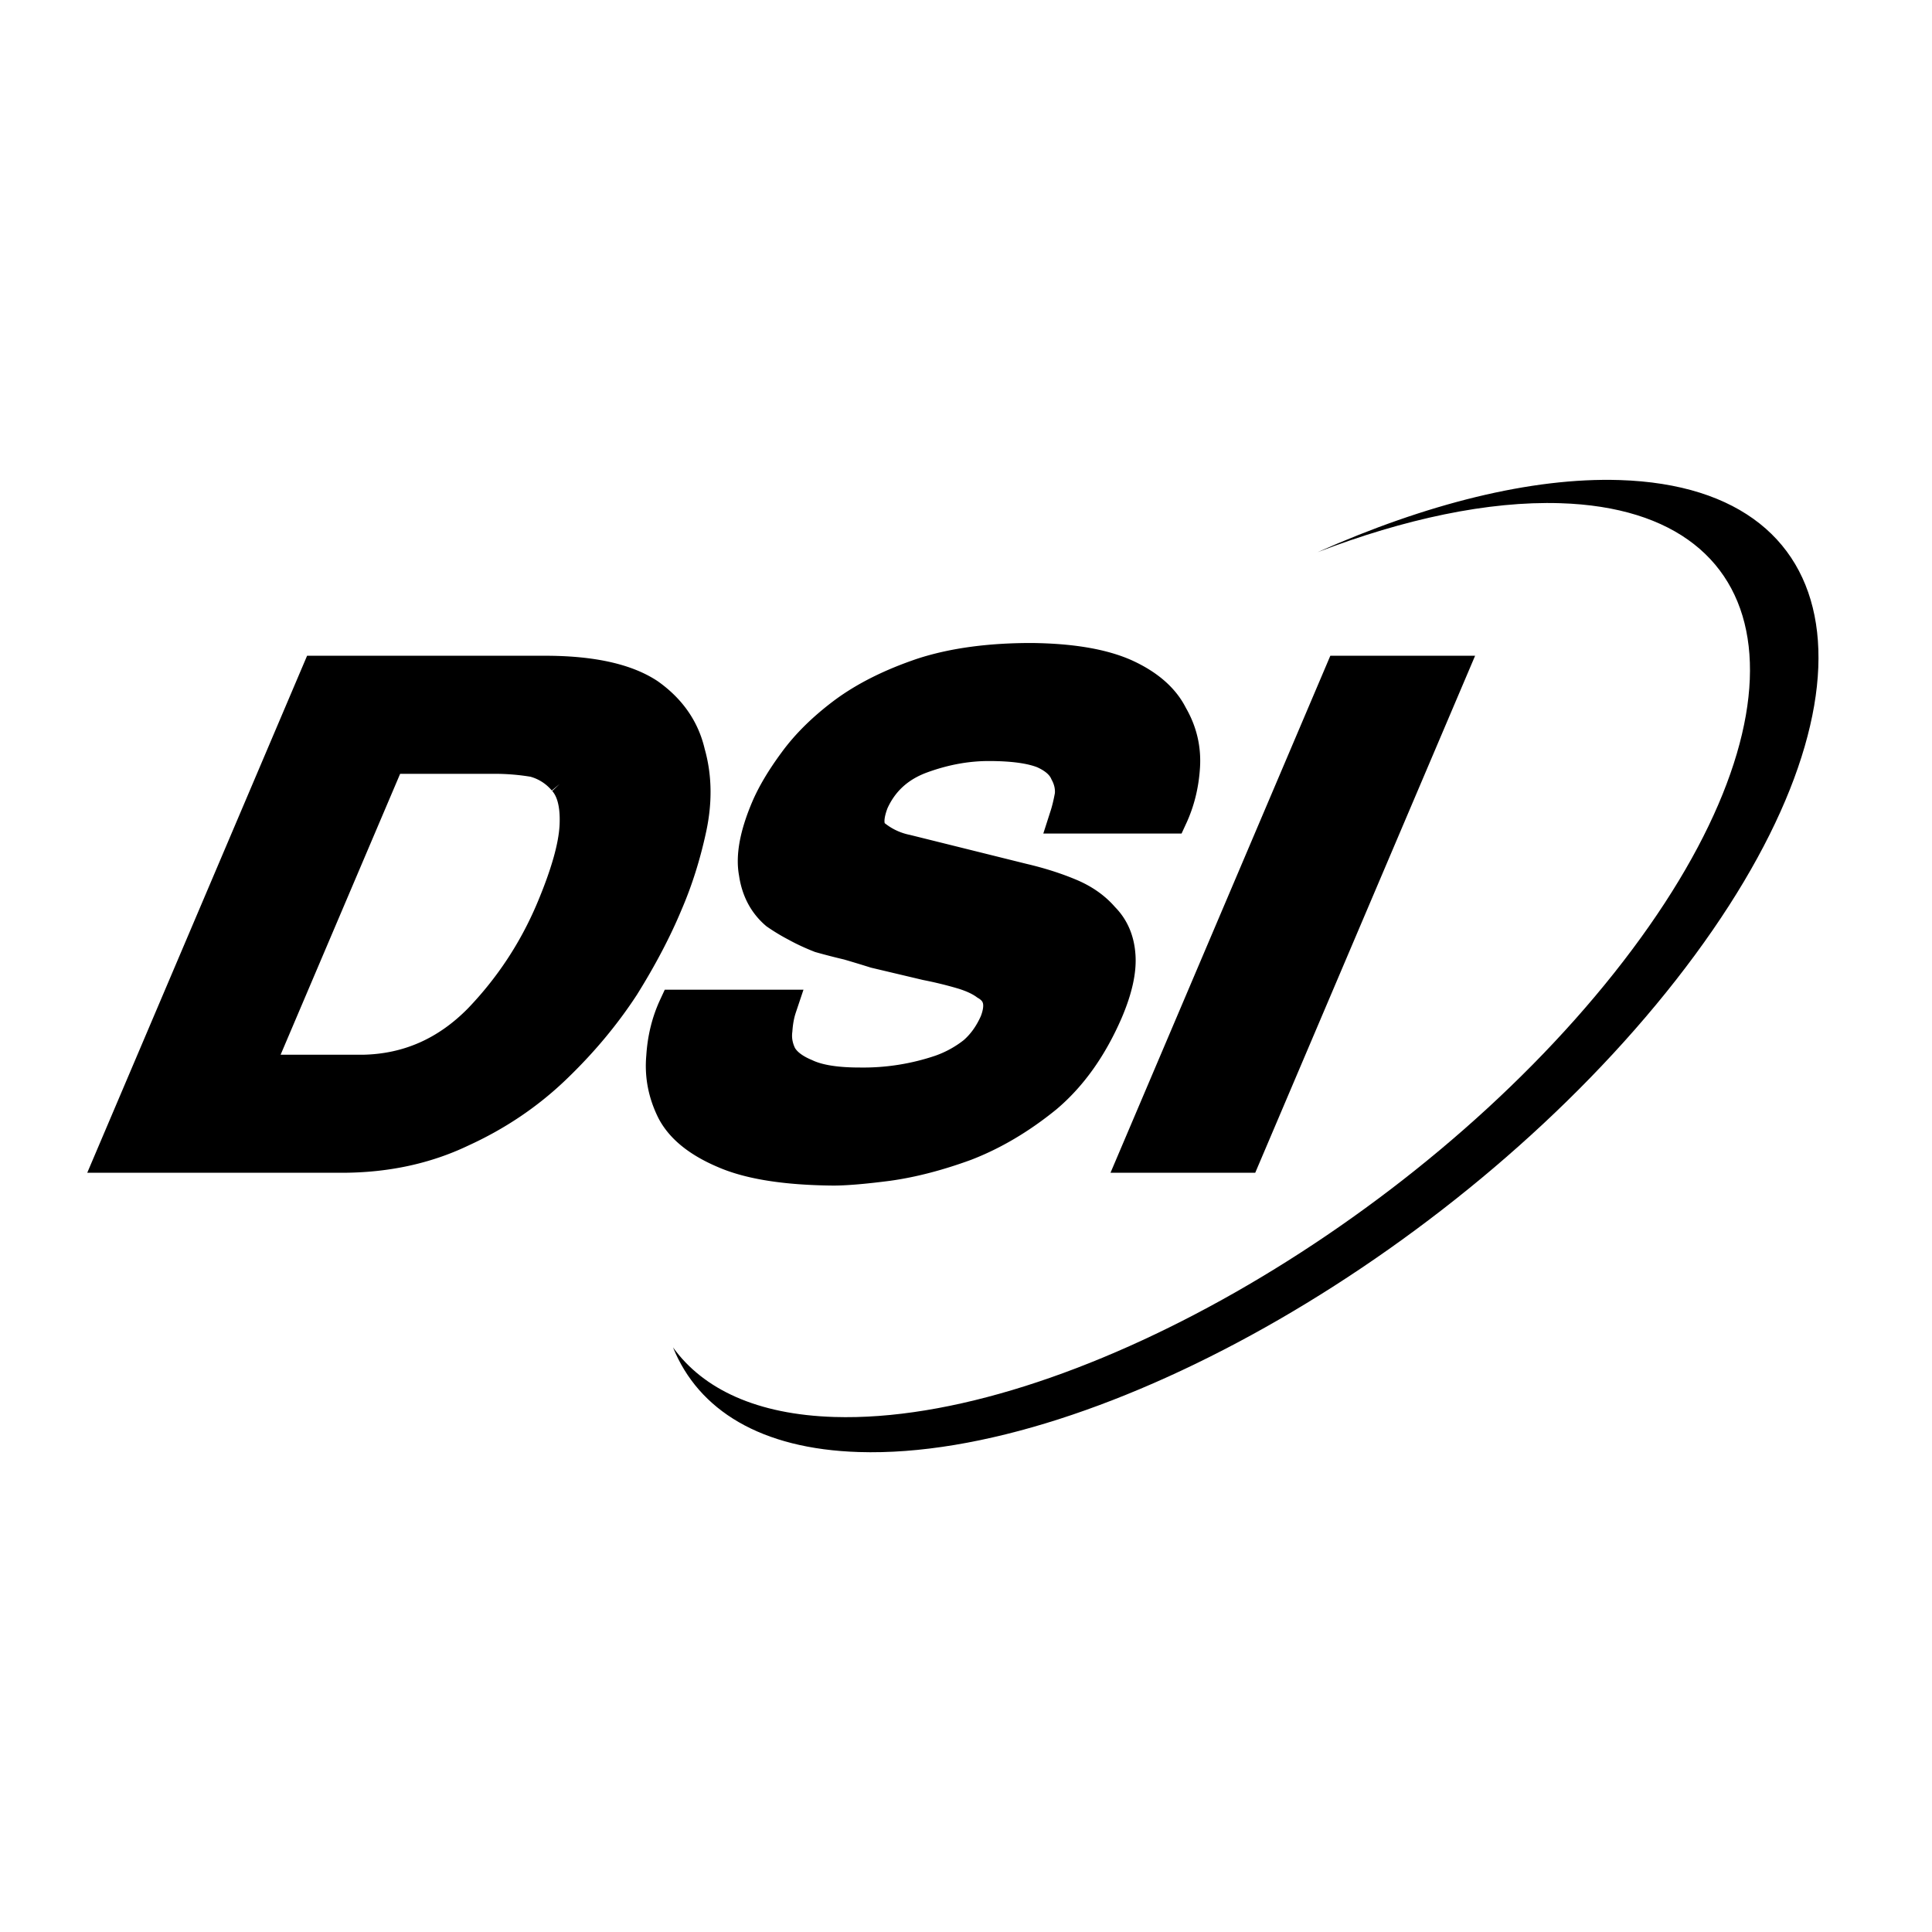 <?xml version="1.0" encoding="UTF-8"?>
<svg xmlns="http://www.w3.org/2000/svg" width="2500" height="2500" viewBox="0 0 192.756 192.756">
  <g fill-rule="evenodd" clip-rule="evenodd">
    <path fill="#fff" d="M0 0h192.756v192.756H0V0z"></path>
    <path d="M161.584 47.895c-8.832-.279-19.336 2.393-30.133 7.197 8.684-3.325 17.023-5.112 24.207-4.888 22.975.713 25.381 21.701 5.381 46.875-20 25.176-54.84 45.008-77.81 44.293-7.695-.238-13.069-2.758-16.084-6.945 2.543 6.273 8.763 10.135 18.535 10.443 24.078.762 60.584-20.336 81.543-47.113 20.961-26.776 18.437-49.1-5.639-49.862z"></path>
    <path d="M31.79 67.168h22.983c4.382.044 7.667.786 9.853 2.226 2.129 1.507 3.457 3.425 3.992 5.757.661 2.312.704 4.789.141 7.428-.576 2.683-1.361 5.18-2.359 7.492-1.078 2.596-2.519 5.347-4.326 8.245-1.896 2.904-4.182 5.631-6.85 8.182-2.669 2.553-5.749 4.625-9.238 6.217-3.558 1.703-7.53 2.551-11.914 2.551H11.338L31.79 67.168zm-6.428 39.805h10.88c4.5-.088 8.396-1.801 11.688-5.145 3.1-3.229 5.515-6.9 7.253-11.003 1.494-3.541 2.291-6.356 2.387-8.453.097-2.098-.297-3.637-1.178-4.617a5.993 5.993 0 0 0-3.108-1.967 23.714 23.714 0 0 0-3.844-.326H38.77l-13.408 31.511zM77.743 100.484c-.221.66-.363 1.412-.423 2.262-.116.896.032 1.77.451 2.619.45.811 1.304 1.477 2.556 1.998 1.24.59 3.042.885 5.405.885a24.203 24.203 0 0 0 8.159-1.275 11.637 11.637 0 0 0 3.38-1.865c.926-.805 1.66-1.836 2.203-3.078.711-1.832.377-3.15-1.008-3.959-.623-.459-1.457-.838-2.491-1.145a40.353 40.353 0 0 0-3.51-.854l-5.111-1.211c-.898-.283-1.799-.555-2.697-.817a66.48 66.48 0 0 1-2.785-.718c-.84-.331-1.618-.69-2.326-1.081a18.43 18.43 0 0 1-2.016-1.213c-1.147-.984-1.84-2.304-2.077-3.959-.31-1.639.084-3.756 1.183-6.352.592-1.399 1.506-2.938 2.745-4.617 1.24-1.702 2.879-3.317 4.919-4.844 2.089-1.548 4.689-2.848 7.797-3.896 3.027-.981 6.625-1.47 10.794-1.47 3.949.042 7.047.565 9.303 1.566 2.25 1.025 3.775 2.356 4.588 3.991.914 1.567 1.316 3.25 1.203 5.036-.111 1.786-.52 3.432-1.215 4.936h-10.29c.182-.566.348-1.252.496-2.065.076-.806-.09-1.591-.5-2.356-.373-.854-1.15-1.539-2.326-2.062-1.26-.502-3.092-.754-5.502-.754-2.194 0-4.415.403-6.662 1.213-2.379.849-4.057 2.368-5.043 4.553-.712 1.834-.559 3.066.451 3.7a7.546 7.546 0 0 0 3.003 1.344l11.601 2.883c1.689.395 3.24.885 4.652 1.475 1.369.566 2.477 1.344 3.316 2.325.945.94 1.471 2.153 1.578 3.636.117 1.483-.287 3.323-1.211 5.502-1.547 3.586-3.562 6.424-6.043 8.521-2.58 2.098-5.252 3.68-8.018 4.748-2.753 1.006-5.329 1.67-7.715 1.998-2.363.307-4.175.459-5.434.459-4.697-.045-8.299-.611-10.807-1.705-2.531-1.07-4.226-2.434-5.083-4.094-.845-1.705-1.184-3.473-1.014-5.311.111-1.791.519-3.441 1.218-4.949h10.306zM124.082 115.266h-10.654l20.451-48.098h10.658l-20.455 48.098z" stroke="#000" stroke-width="3.484" stroke-miterlimit="2.613"></path>
  </g>
</svg>
